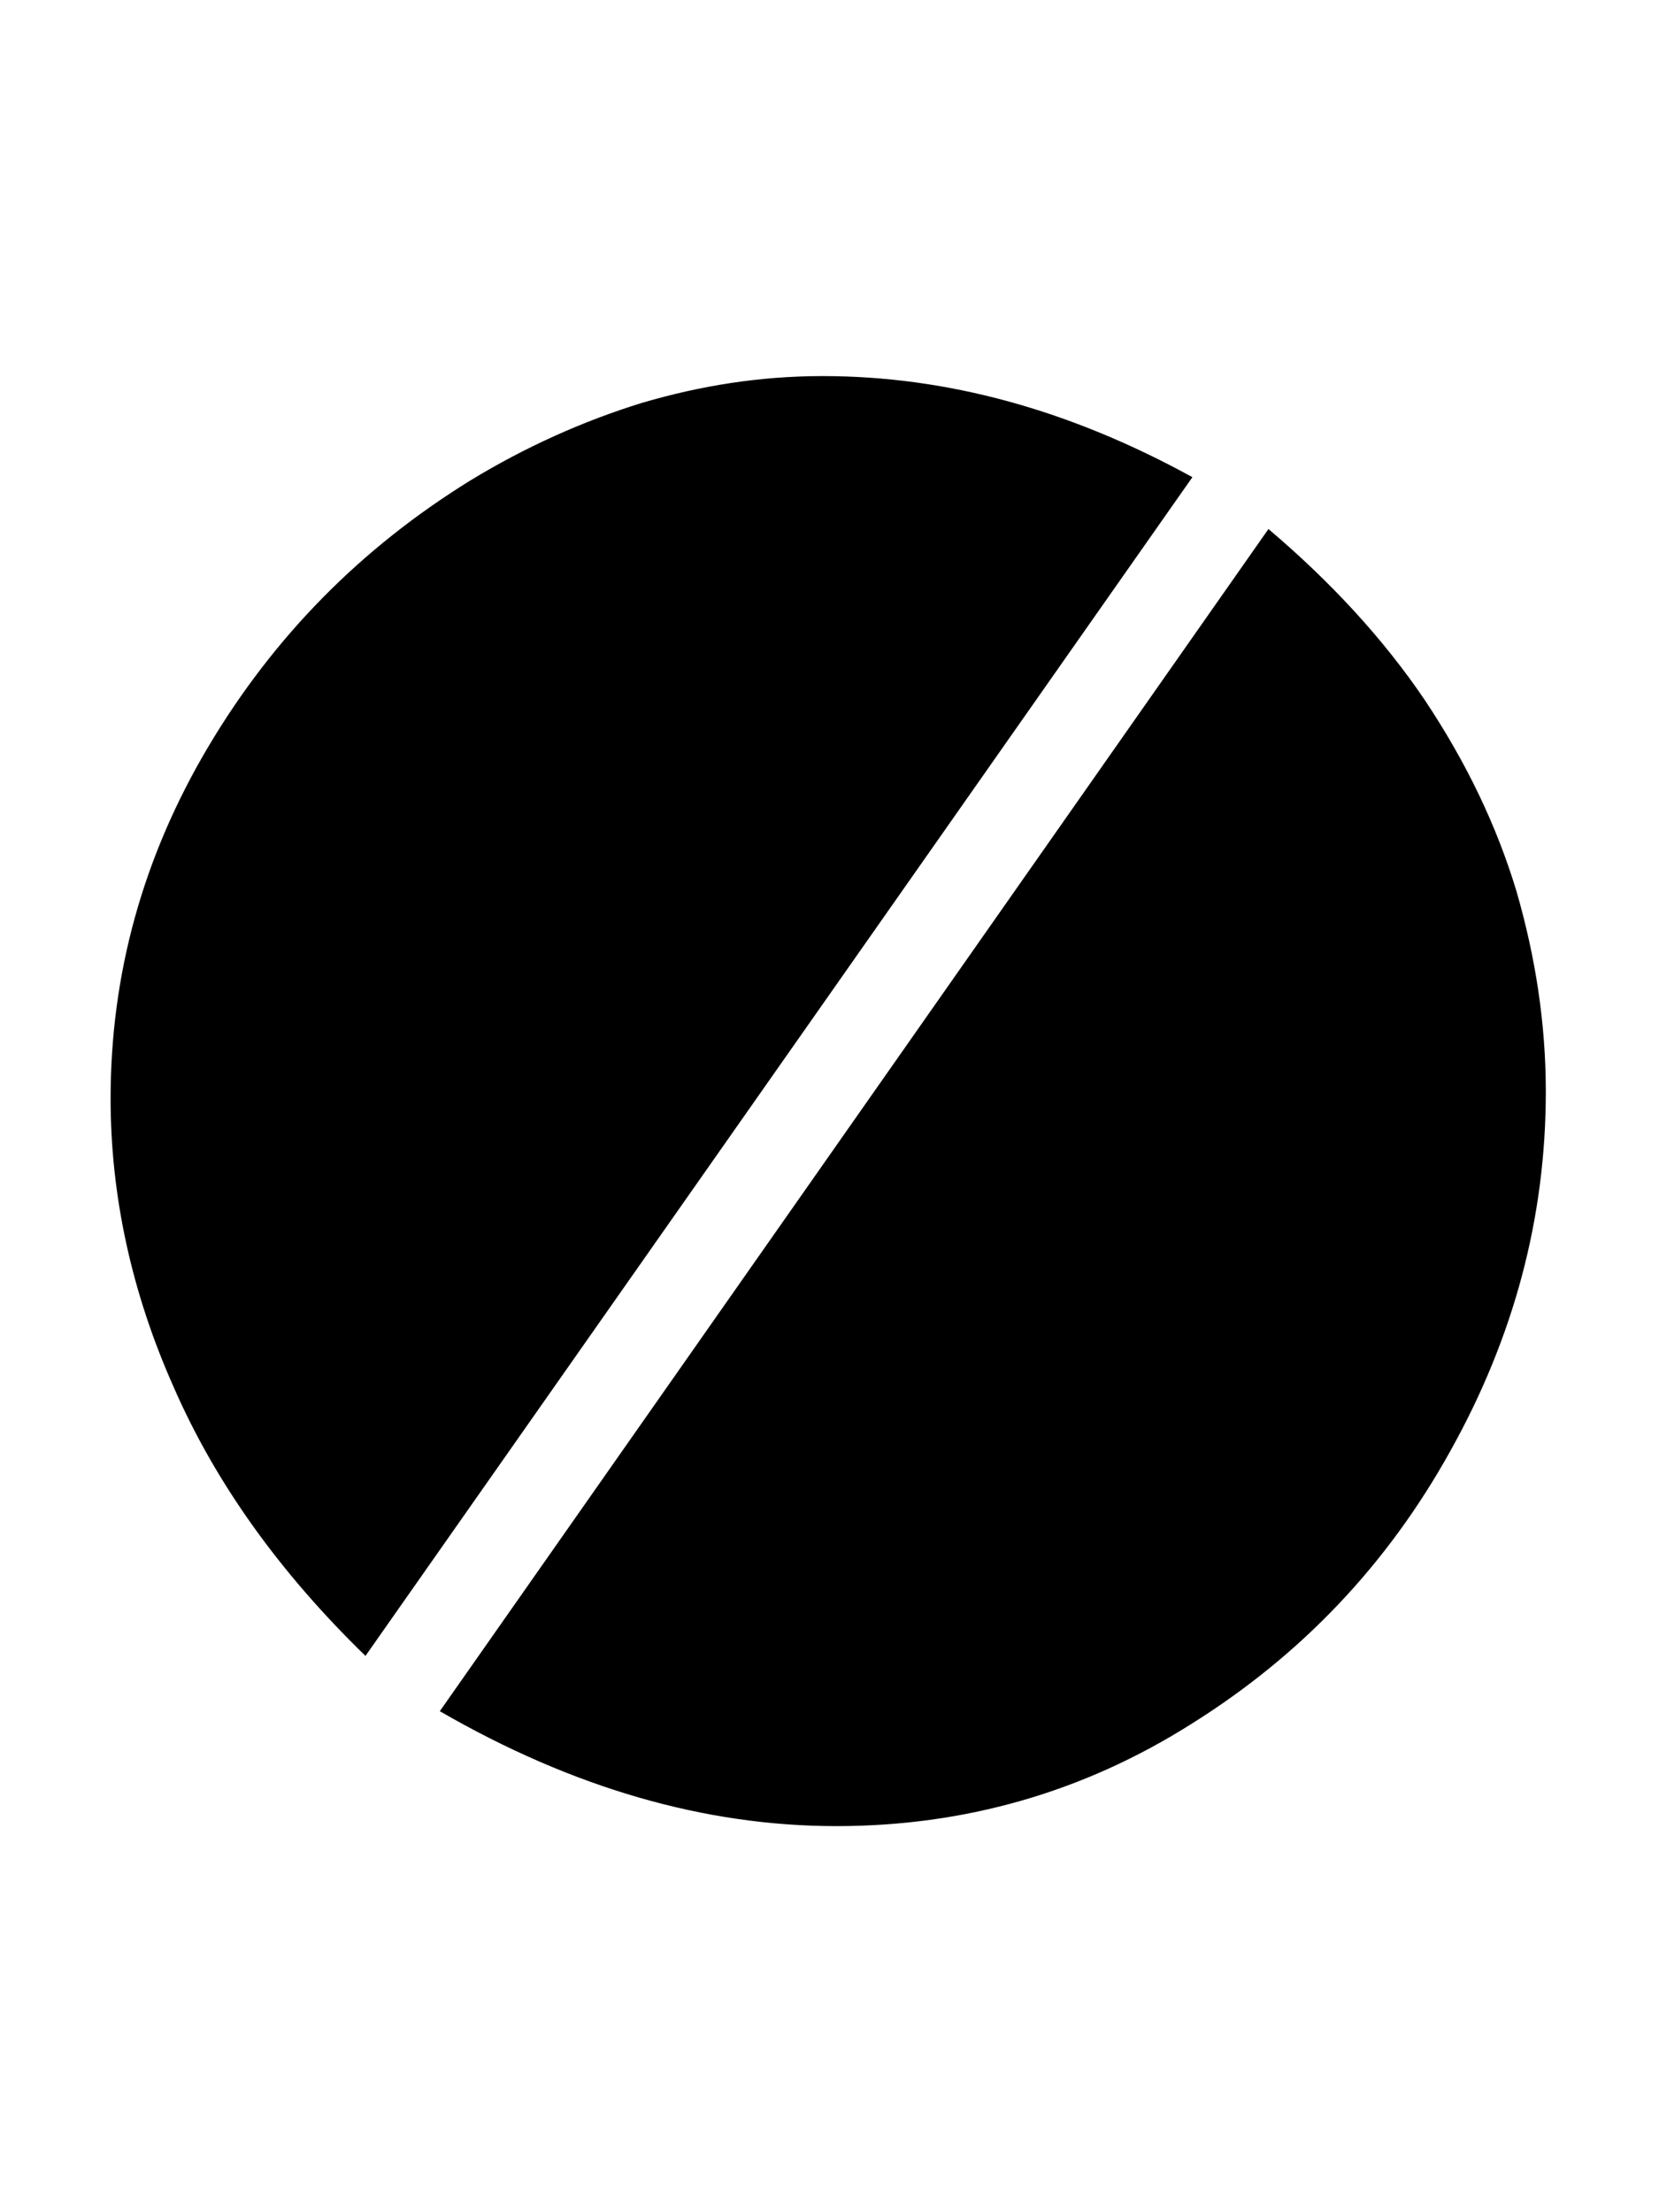 <svg width="75" height="100" viewBox="0 0 75 100" fill="none" xmlns="http://www.w3.org/2000/svg">
<path d="M53.906 21.57C48.359 18.523 42.812 17 37.188 17C34.375 17 31.68 17.43 29.023 18.211C26.367 19.031 23.75 20.203 21.25 21.727C16.328 24.773 12.383 28.758 9.414 33.758C6.445 38.758 5 44.07 5 49.656C5 54.031 5.938 58.406 7.852 62.703C9.727 67 12.617 71.062 16.523 74.852L53.906 21.57ZM19.883 77.352C25.898 80.828 31.875 82.547 37.812 82.547C43.594 82.547 48.984 81.023 53.906 77.898C58.828 74.812 62.734 70.711 65.586 65.555C68.438 60.438 69.883 55.047 69.883 49.344C69.883 46.258 69.414 43.25 68.555 40.281C67.656 37.312 66.289 34.461 64.414 31.648C62.539 28.875 60.156 26.297 57.344 23.914L19.883 77.352Z" fill="black"/>
</svg>
